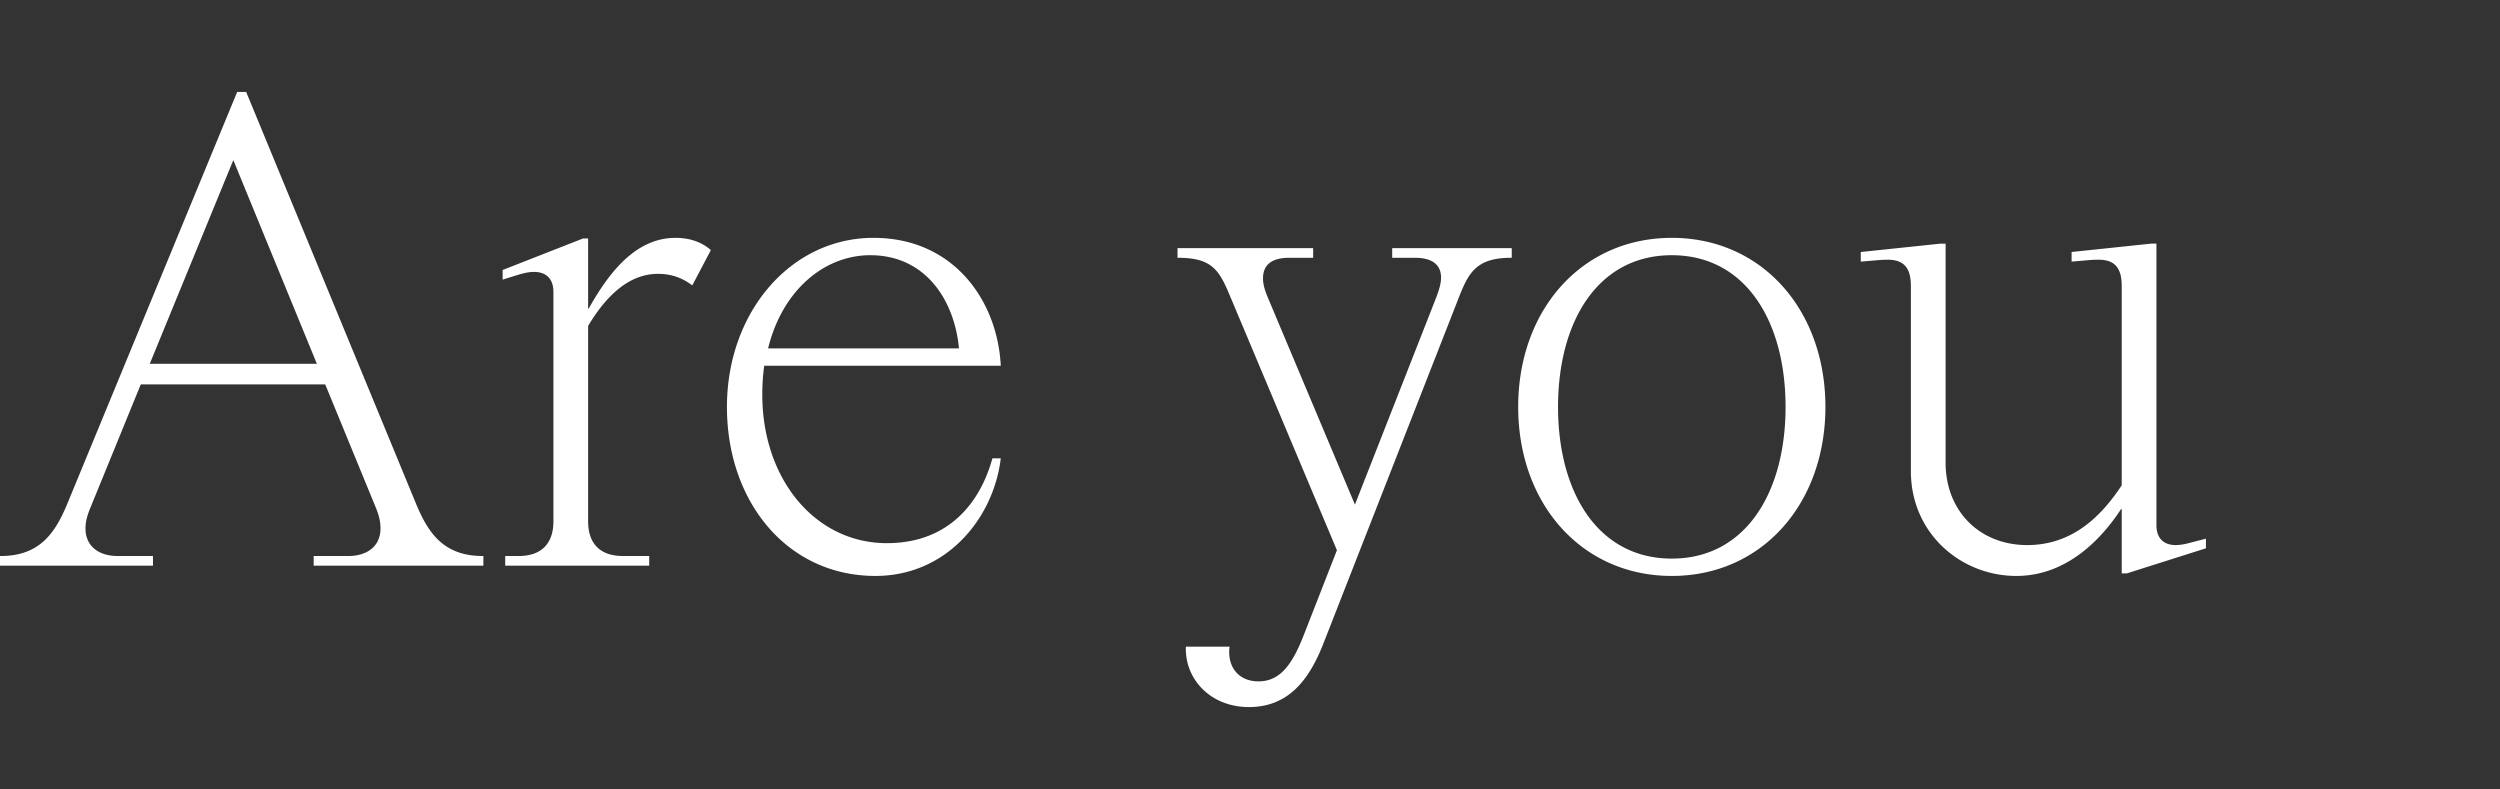 <svg width="139.395" height="44" viewBox="0 0 139.395 44" xmlns="http://www.w3.org/2000/svg"><rect x="0" y="0" width="139.395" height="44" fill="#333333" stroke="none"/><path d="M26.915 31.002c-2.186 0-3.047-1.29-3.727-2.938L13.726 5.127h-.502L3.763 28.064c-.68 1.648-1.541 2.938-3.727 2.938H0v.538h8.53v-.538H6.558c-1.039 0-1.791-.537-1.791-1.54 0-.395.107-.753.286-1.183l2.796-6.845h10.285l2.796 6.809c.179.43.286.788.286 1.218 0 1.004-.752 1.541-1.792 1.541H17.49v.538h9.462v-.538zM13.009 8.926l4.66 11.36H8.35zm24.657 4.336c-2.078 0-3.584 1.685-4.838 3.943h-.036v-3.907h-.286l-4.48 1.756v.538l.573-.18c.466-.143.789-.25 1.183-.25.68 0 1.075.394 1.075 1.11v12.795c0 1.254-.681 1.935-1.935 1.935h-.753v.538h8.028v-.538h-1.47c-1.254 0-1.935-.68-1.935-1.935V18.172c1.183-1.97 2.473-2.903 3.907-2.903.824 0 1.433.287 1.9.645l1.038-1.97c-.286-.252-.896-.682-1.97-.682zm11.791 17.024c-4.014 0-6.953-3.584-6.953-8.279 0-.573.036-1.111.108-1.613h13.189c-.18-3.62-2.617-7.132-7.096-7.132-4.624 0-8.172 4.158-8.172 9.426 0 5.304 3.37 9.425 8.28 9.425 3.977 0 6.593-3.225 6.988-6.558h-.466c-.753 2.724-2.652 4.73-5.878 4.73zm-.932-16.056c3.082 0 4.695 2.509 4.946 5.197H42.827c.788-3.226 3.118-5.197 5.698-5.197zm29.101.143h1.255c.896 0 1.469.323 1.469 1.111 0 .323-.108.681-.287 1.147l-4.515 11.504-4.839-11.504c-.179-.43-.286-.752-.286-1.11 0-.825.573-1.148 1.47-1.148h1.325v-.537h-7.562v.537h.036c2.007 0 2.33.789 2.975 2.33l5.877 13.977-1.863 4.766c-.646 1.649-1.327 2.545-2.51 2.545-1.182 0-1.755-.896-1.612-1.935h-2.437c-.072 1.792 1.362 3.368 3.512 3.368s3.333-1.433 4.158-3.548l7.49-19.137c.573-1.47.967-2.366 2.974-2.366h.036v-.537h-6.666zm15.59 17.74c5.017 0 8.565-4.013 8.565-9.425 0-5.412-3.548-9.426-8.565-9.426-5.017 0-8.565 4.014-8.565 9.426s3.548 9.425 8.565 9.425zm0-.967c-4.121 0-6.343-3.692-6.343-8.458 0-4.767 2.222-8.458 6.343-8.458s6.343 3.691 6.343 8.458c0 4.766-2.222 8.458-6.343 8.458zm19.21.967c3.082 0 5.017-2.472 5.841-3.727h.036v3.584h.287l4.408-1.398v-.537l-.968.25a2.897 2.897 0 01-.717.108c-.68 0-1.075-.394-1.075-1.11V13.584h-.286l-4.444.466v.537l.824-.071c.394-.036.573-.036.68-.036.968 0 1.291.537 1.291 1.47v11.11c-1.183 1.791-2.795 3.332-5.268 3.332-2.688 0-4.552-1.935-4.552-4.587V13.585h-.287l-4.443.466v.537l.824-.071c.394-.036.573-.036.68-.036.968 0 1.29.537 1.29 1.47v10.32c0 3.477 2.796 5.842 5.878 5.842z" fill="#fff"/></svg>